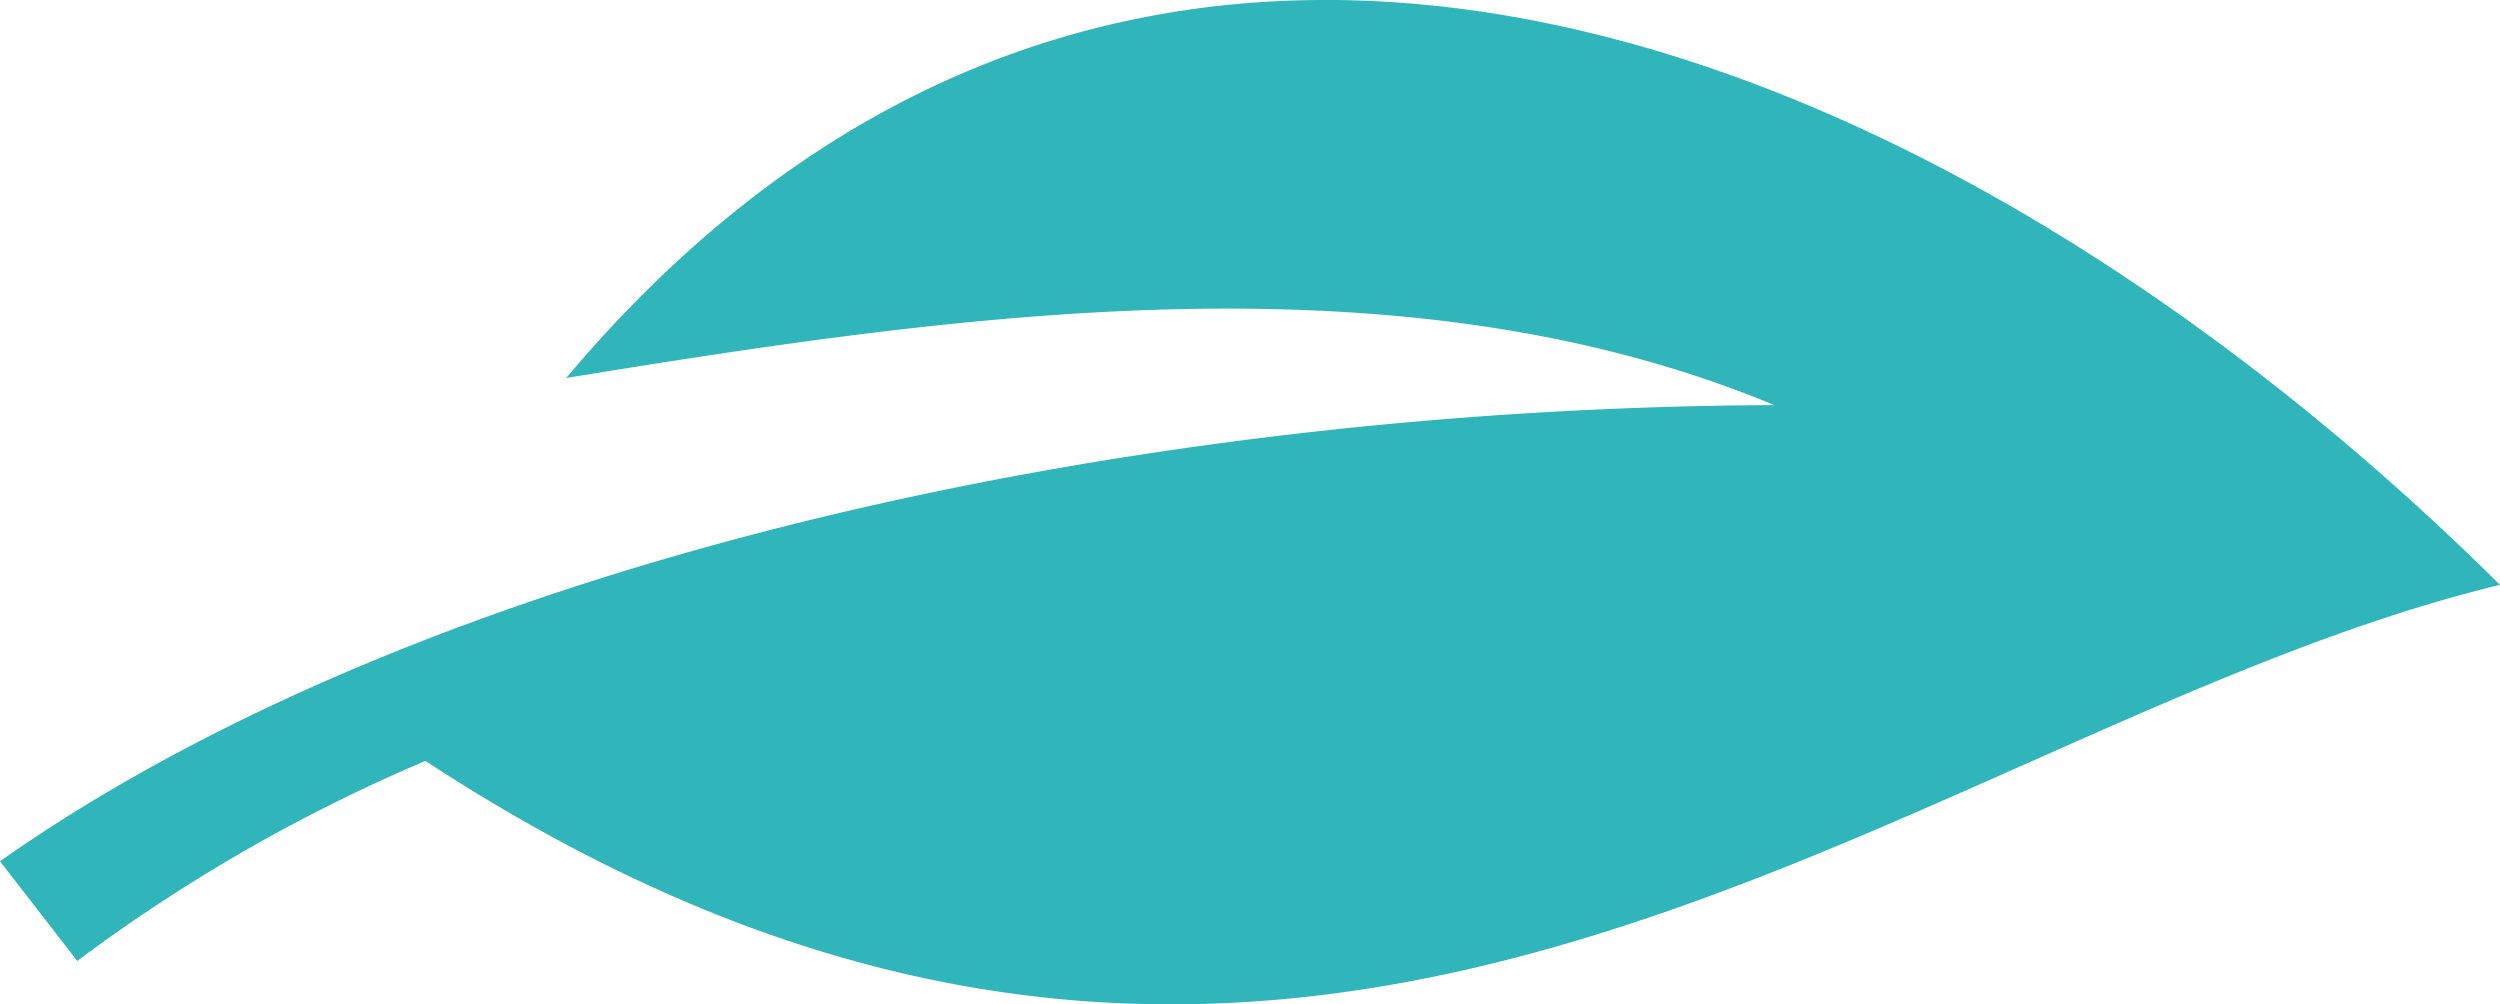<svg xmlns="http://www.w3.org/2000/svg" xmlns:xlink="http://www.w3.org/1999/xlink" width="57.496" height="23.099" viewBox="0 0 57.496 23.099">
  <defs>
    <clipPath id="clip-path">
      <rect id="Rettangolo_21436" data-name="Rettangolo 21436" width="57.496" height="23.099" transform="translate(0 0)" fill="#30b6ba"/>
    </clipPath>
  </defs>
  <g id="Raggruppa_1637" data-name="Raggruppa 1637" transform="translate(0 0)" clip-path="url(#clip-path)">
    <path id="Tracciato_39305" data-name="Tracciato 39305" d="M40.809,9.317C25.875,9.377,9.824,12.9,0,19.807L1.777,22.1a38.34,38.34,0,0,1,8.008-4.6c20.226,13.245,33.981-.733,47.71-4.049C45.219,1.263,26.378-7.173,13.022,8.693c8.953-1.456,19.15-2.968,27.787.625" transform="translate(0 0)" fill="#30b6ba"/>
  </g>
</svg>
